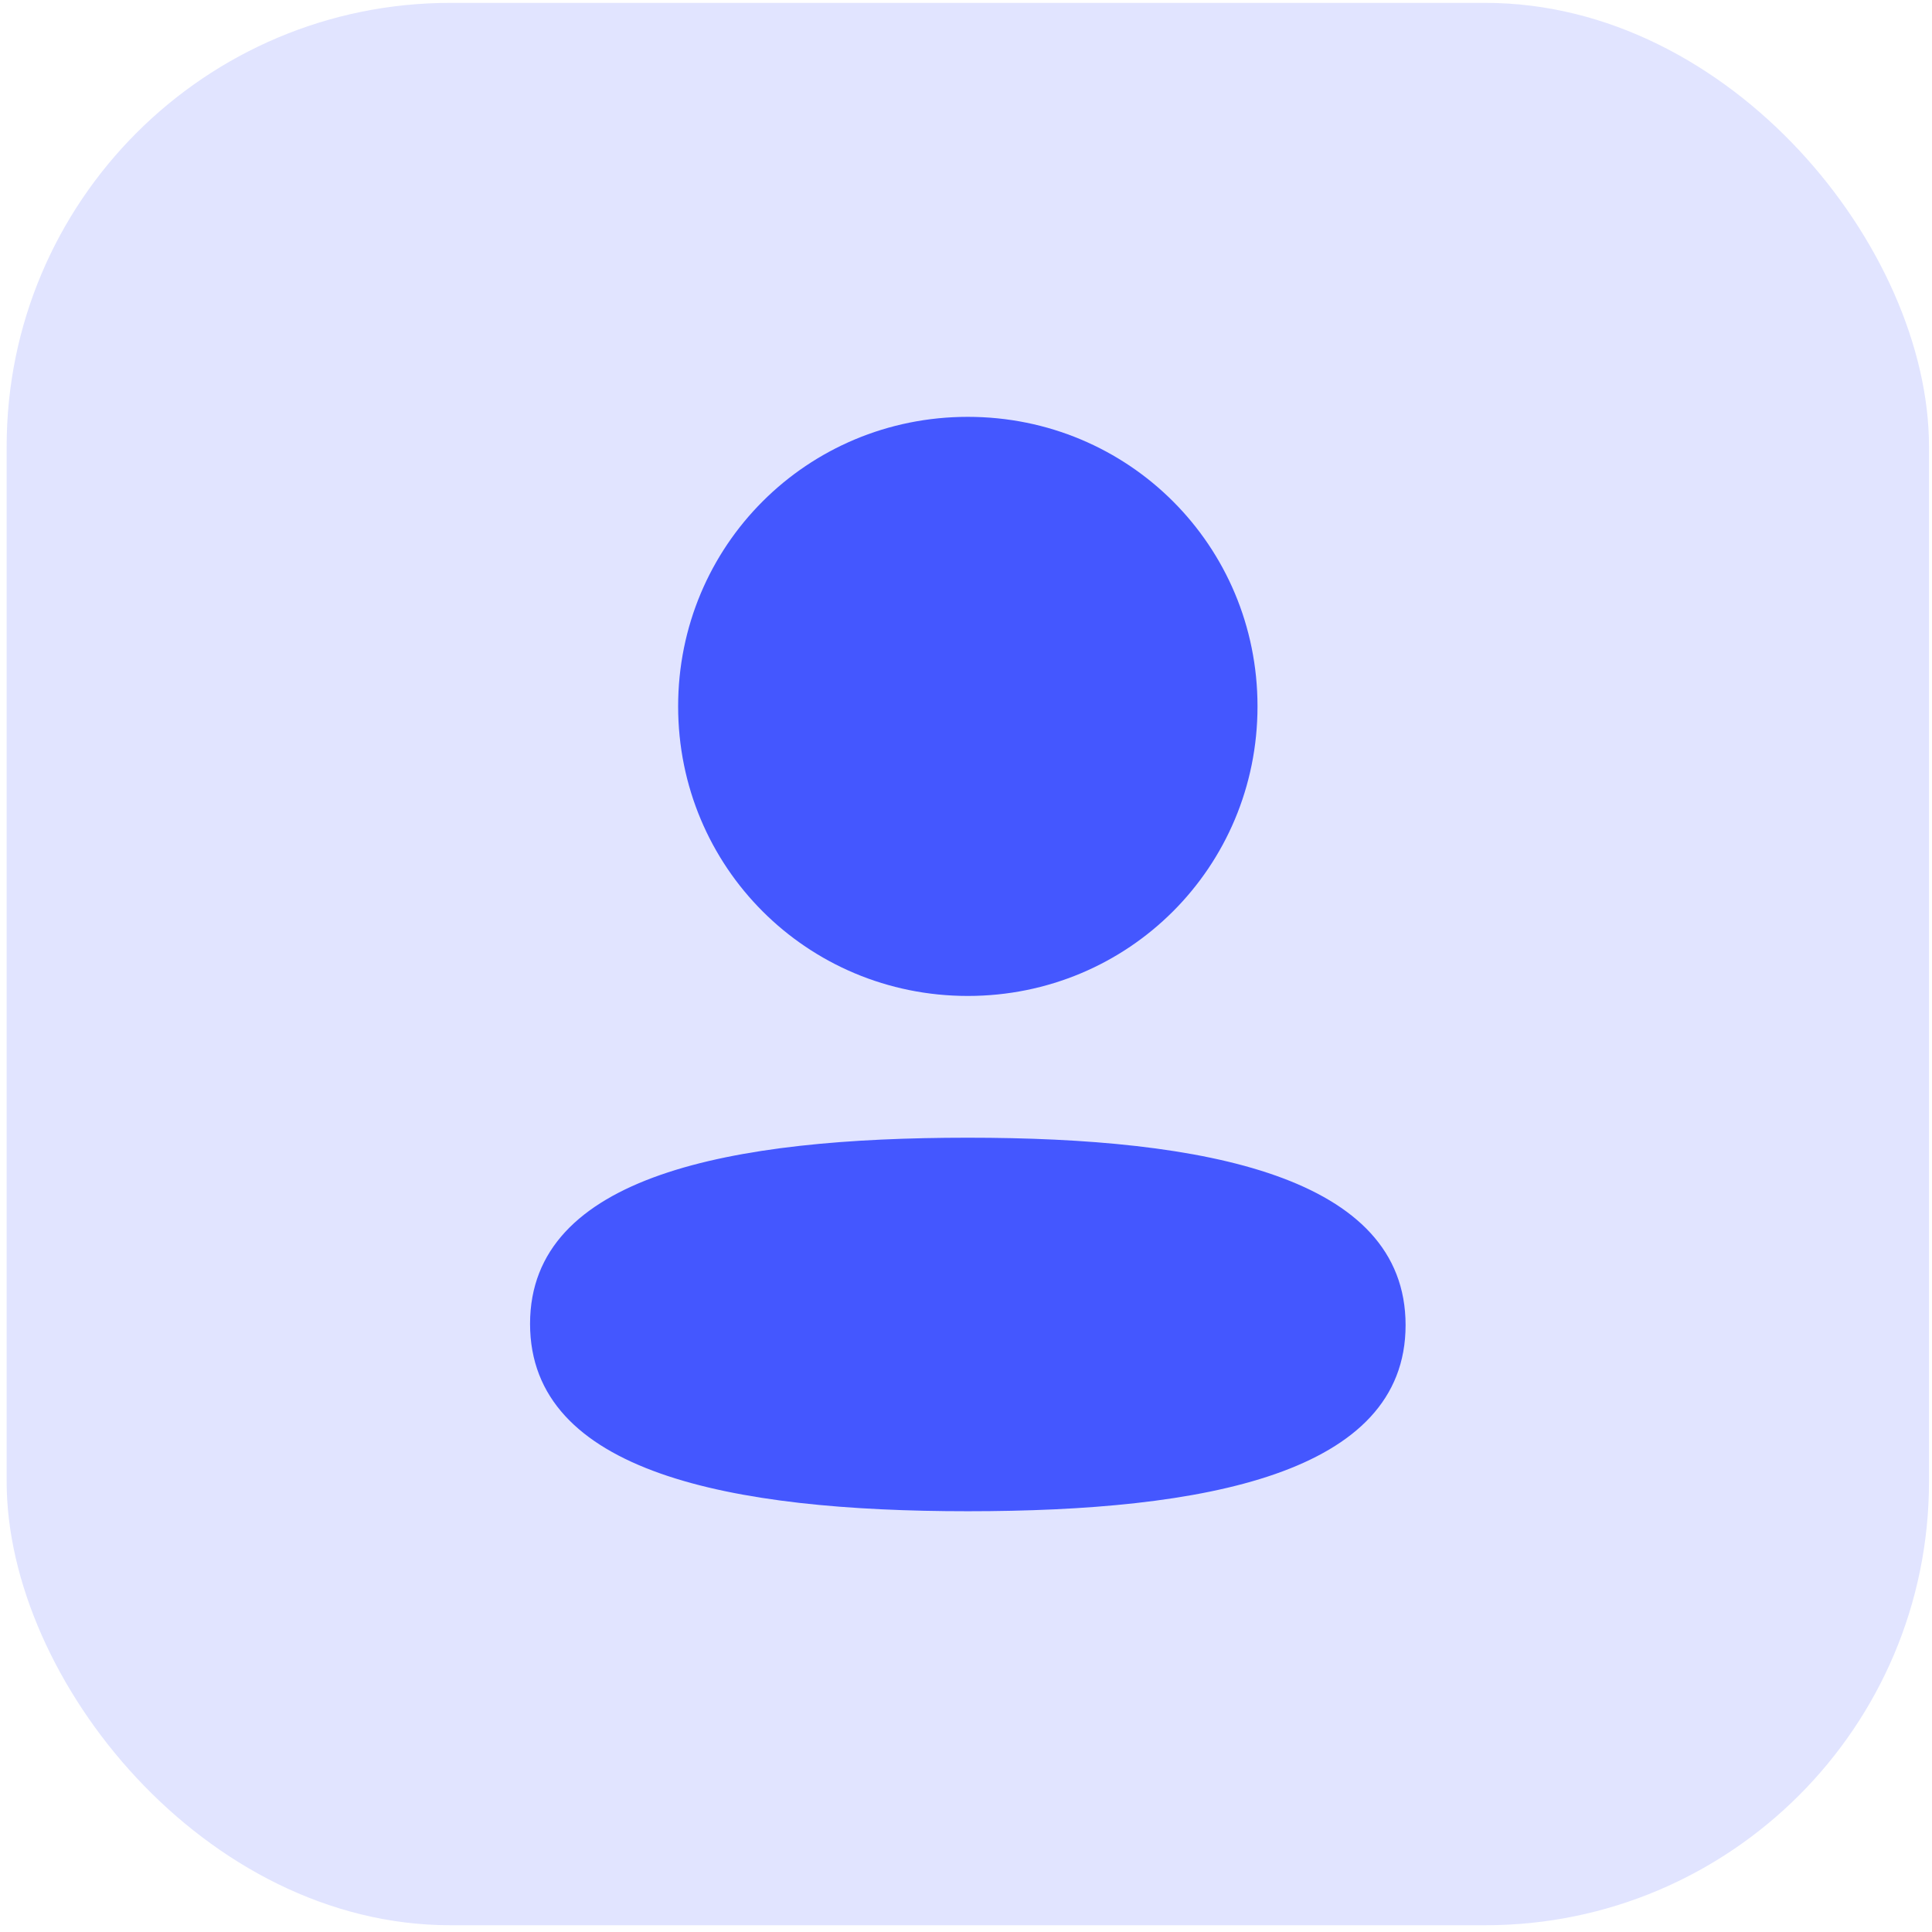 <svg width="104" height="104" viewBox="0 0 104 104" fill="none" xmlns="http://www.w3.org/2000/svg">
<rect x="0.358" y="0.155" width="103.48" height="103.481" rx="23.88" fill="#E1E4FF"/>
<path fill-rule="evenodd" clip-rule="evenodd" d="M67.692 38.024C67.692 46.675 60.755 53.612 52.098 53.612C43.444 53.612 36.504 46.675 36.504 38.024C36.504 29.372 43.444 22.439 52.098 22.439C60.755 22.439 67.692 29.372 67.692 38.024ZM52.098 81.35C39.321 81.35 28.533 79.273 28.533 71.261C28.533 63.246 39.389 61.243 52.098 61.243C64.878 61.243 75.663 63.32 75.663 71.332C75.663 79.347 64.807 81.35 52.098 81.35Z" fill="#4457FF"/>
</svg>
